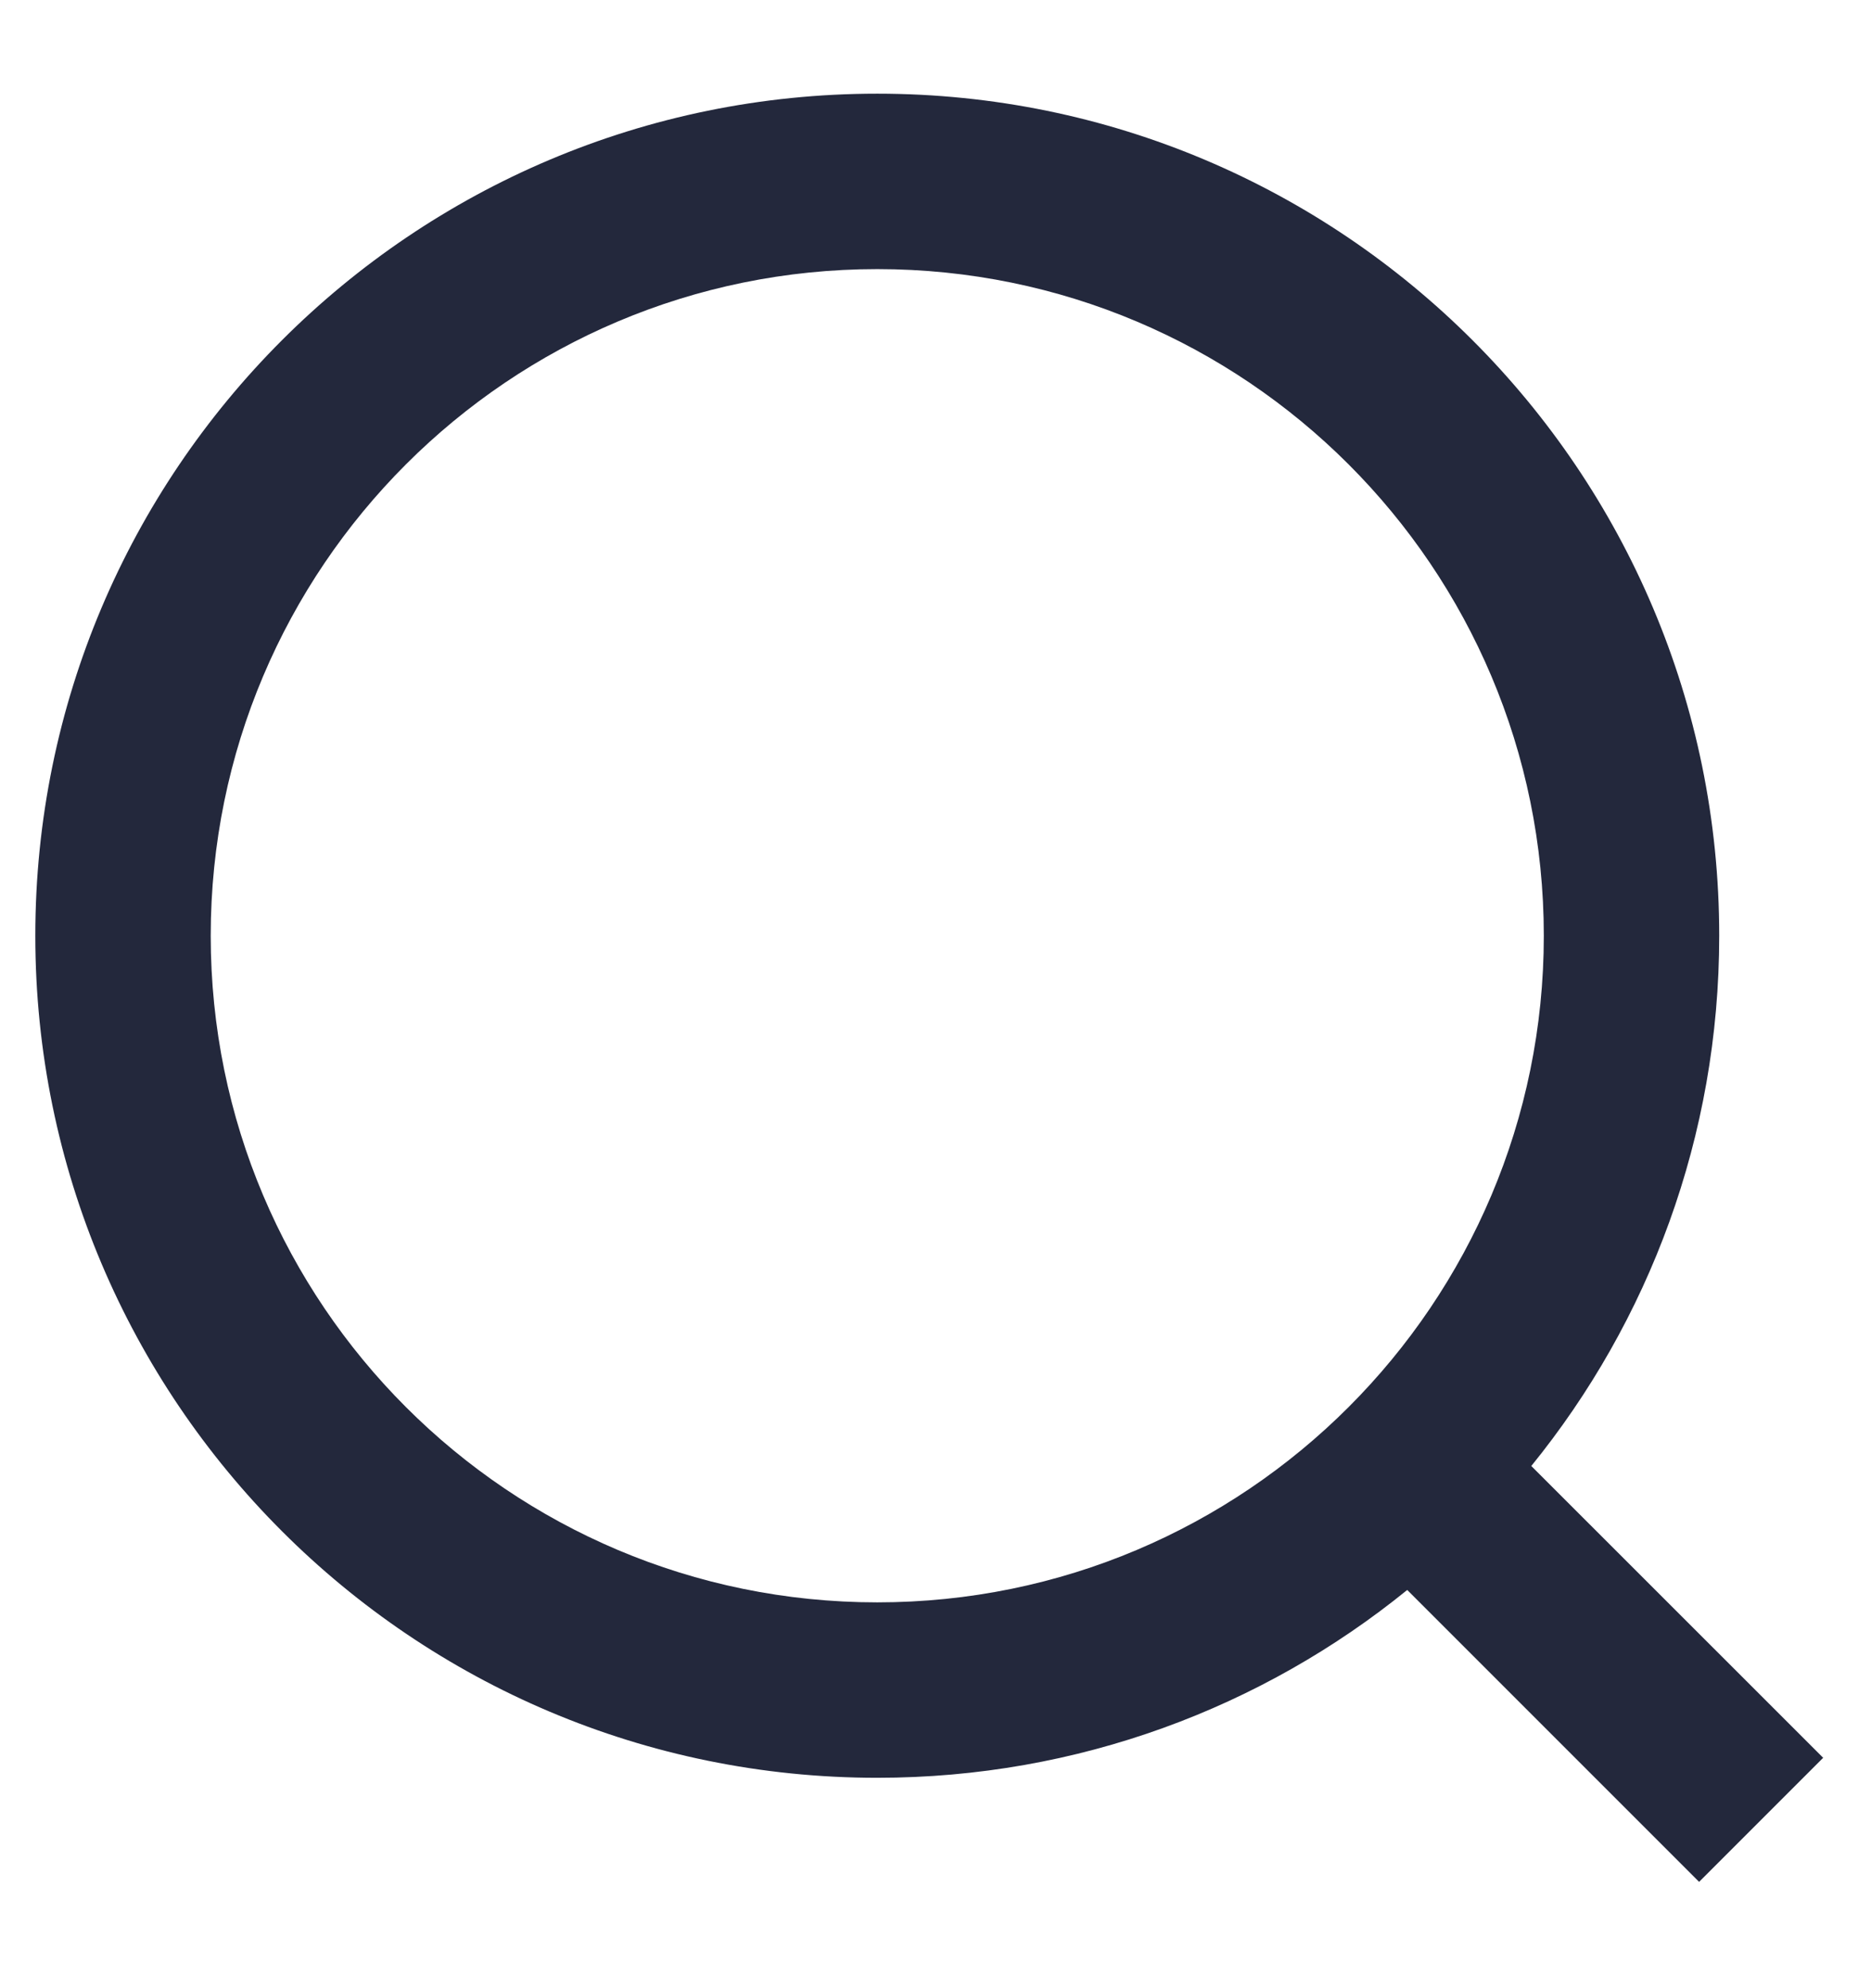 <svg width="16" height="17" viewBox="0 0 16 17" fill="none" xmlns="http://www.w3.org/2000/svg">
<path fill-rule="evenodd" clip-rule="evenodd" d="M12.034 13.595C10.797 14.599 9.22 15.201 7.502 15.201C3.525 15.201 0.302 11.977 0.302 8.001C0.302 4.024 3.525 0.801 7.502 0.801C11.478 0.801 14.702 4.024 14.702 8.001C14.702 9.719 14.1 11.297 13.095 12.535L15.591 15.03L14.53 16.091L12.034 13.595ZM13.202 8.001C13.202 11.149 10.65 13.701 7.502 13.701C4.354 13.701 1.802 11.149 1.802 8.001C1.802 4.853 4.354 2.301 7.502 2.301C10.65 2.301 13.202 4.853 13.202 8.001Z" fill="#23283C"/>
</svg>
